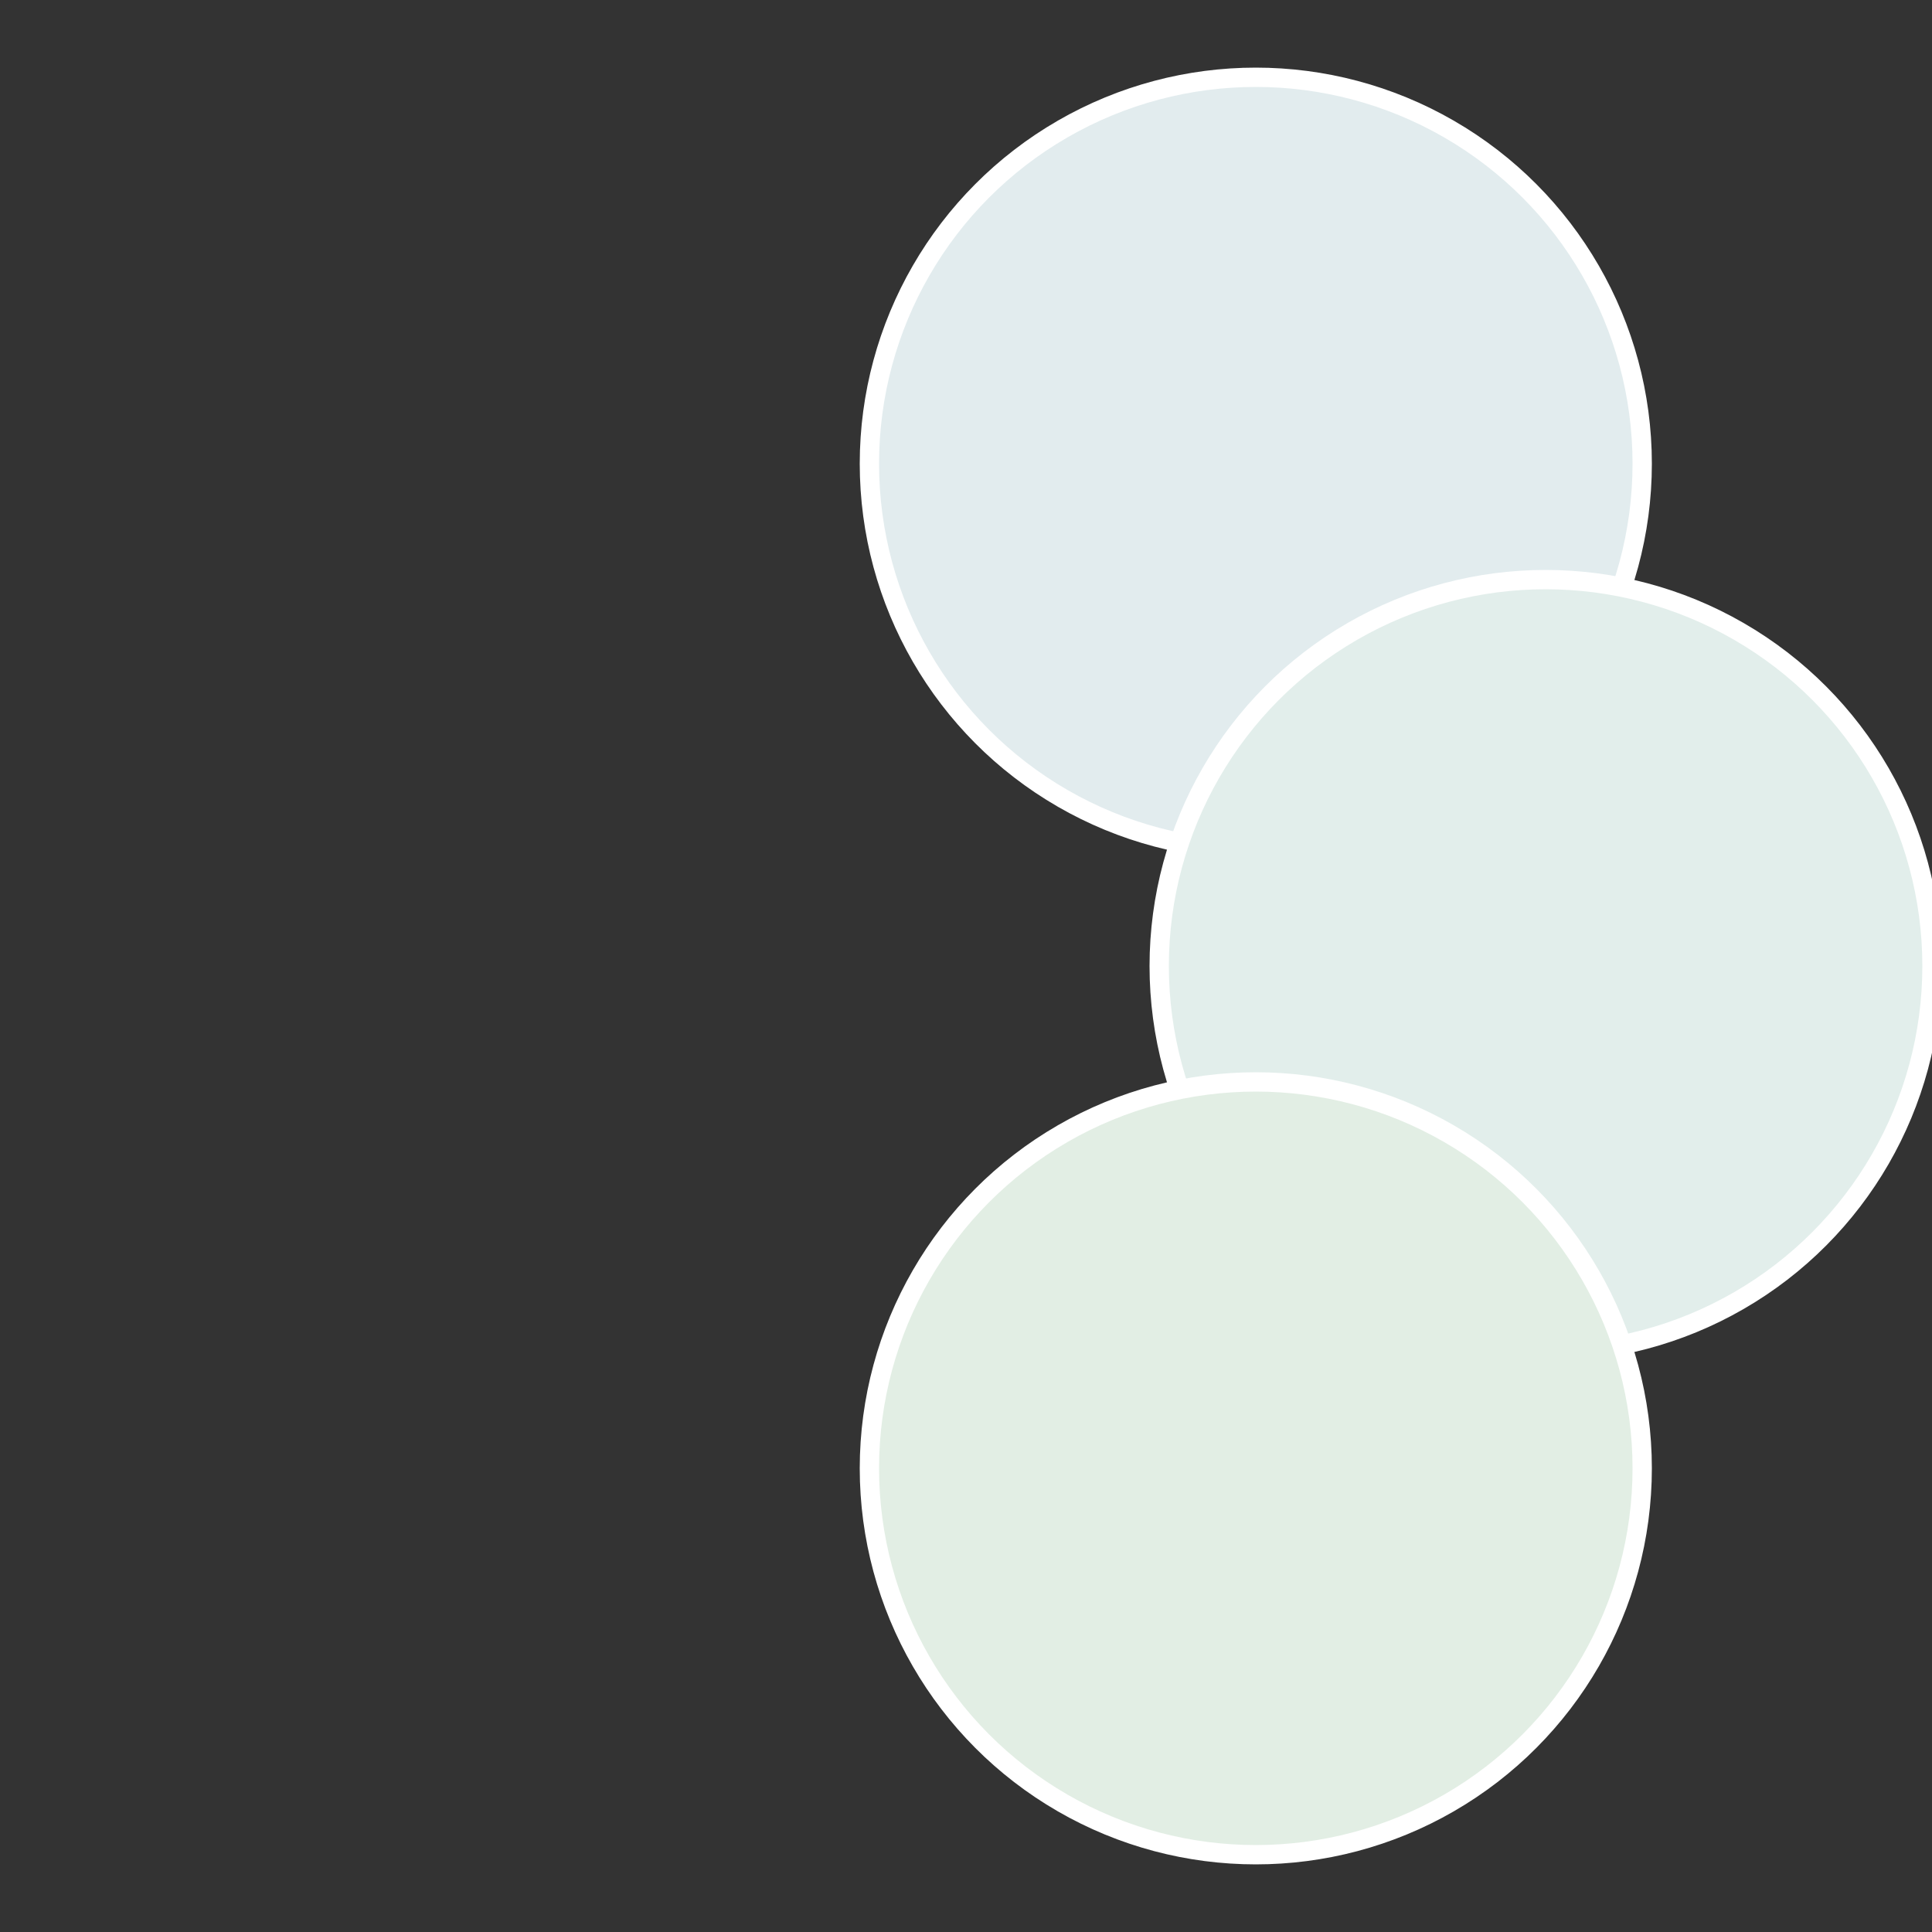 <?xml version="1.0" standalone="no"?>
<svg width="500" height="500" viewBox="-1 -1 2 2" xmlns="http://www.w3.org/2000/svg">
 
                <rect x="-1" y="-1" width="2" height="2" fill="#333333" stroke="none"/>
 
                <circle cx="0.3" cy="-0.52" r="0.4" fill="#e2ecee" stroke="#fff" stroke-width="1%" />
             
                <circle cx="0.6" cy="0" r="0.4" fill="#e2eeeb" stroke="#fff" stroke-width="1%" />
             
                <circle cx="0.3" cy="0.52" r="0.4" fill="#e2eee4" stroke="#fff" stroke-width="1%" />
            </svg>
